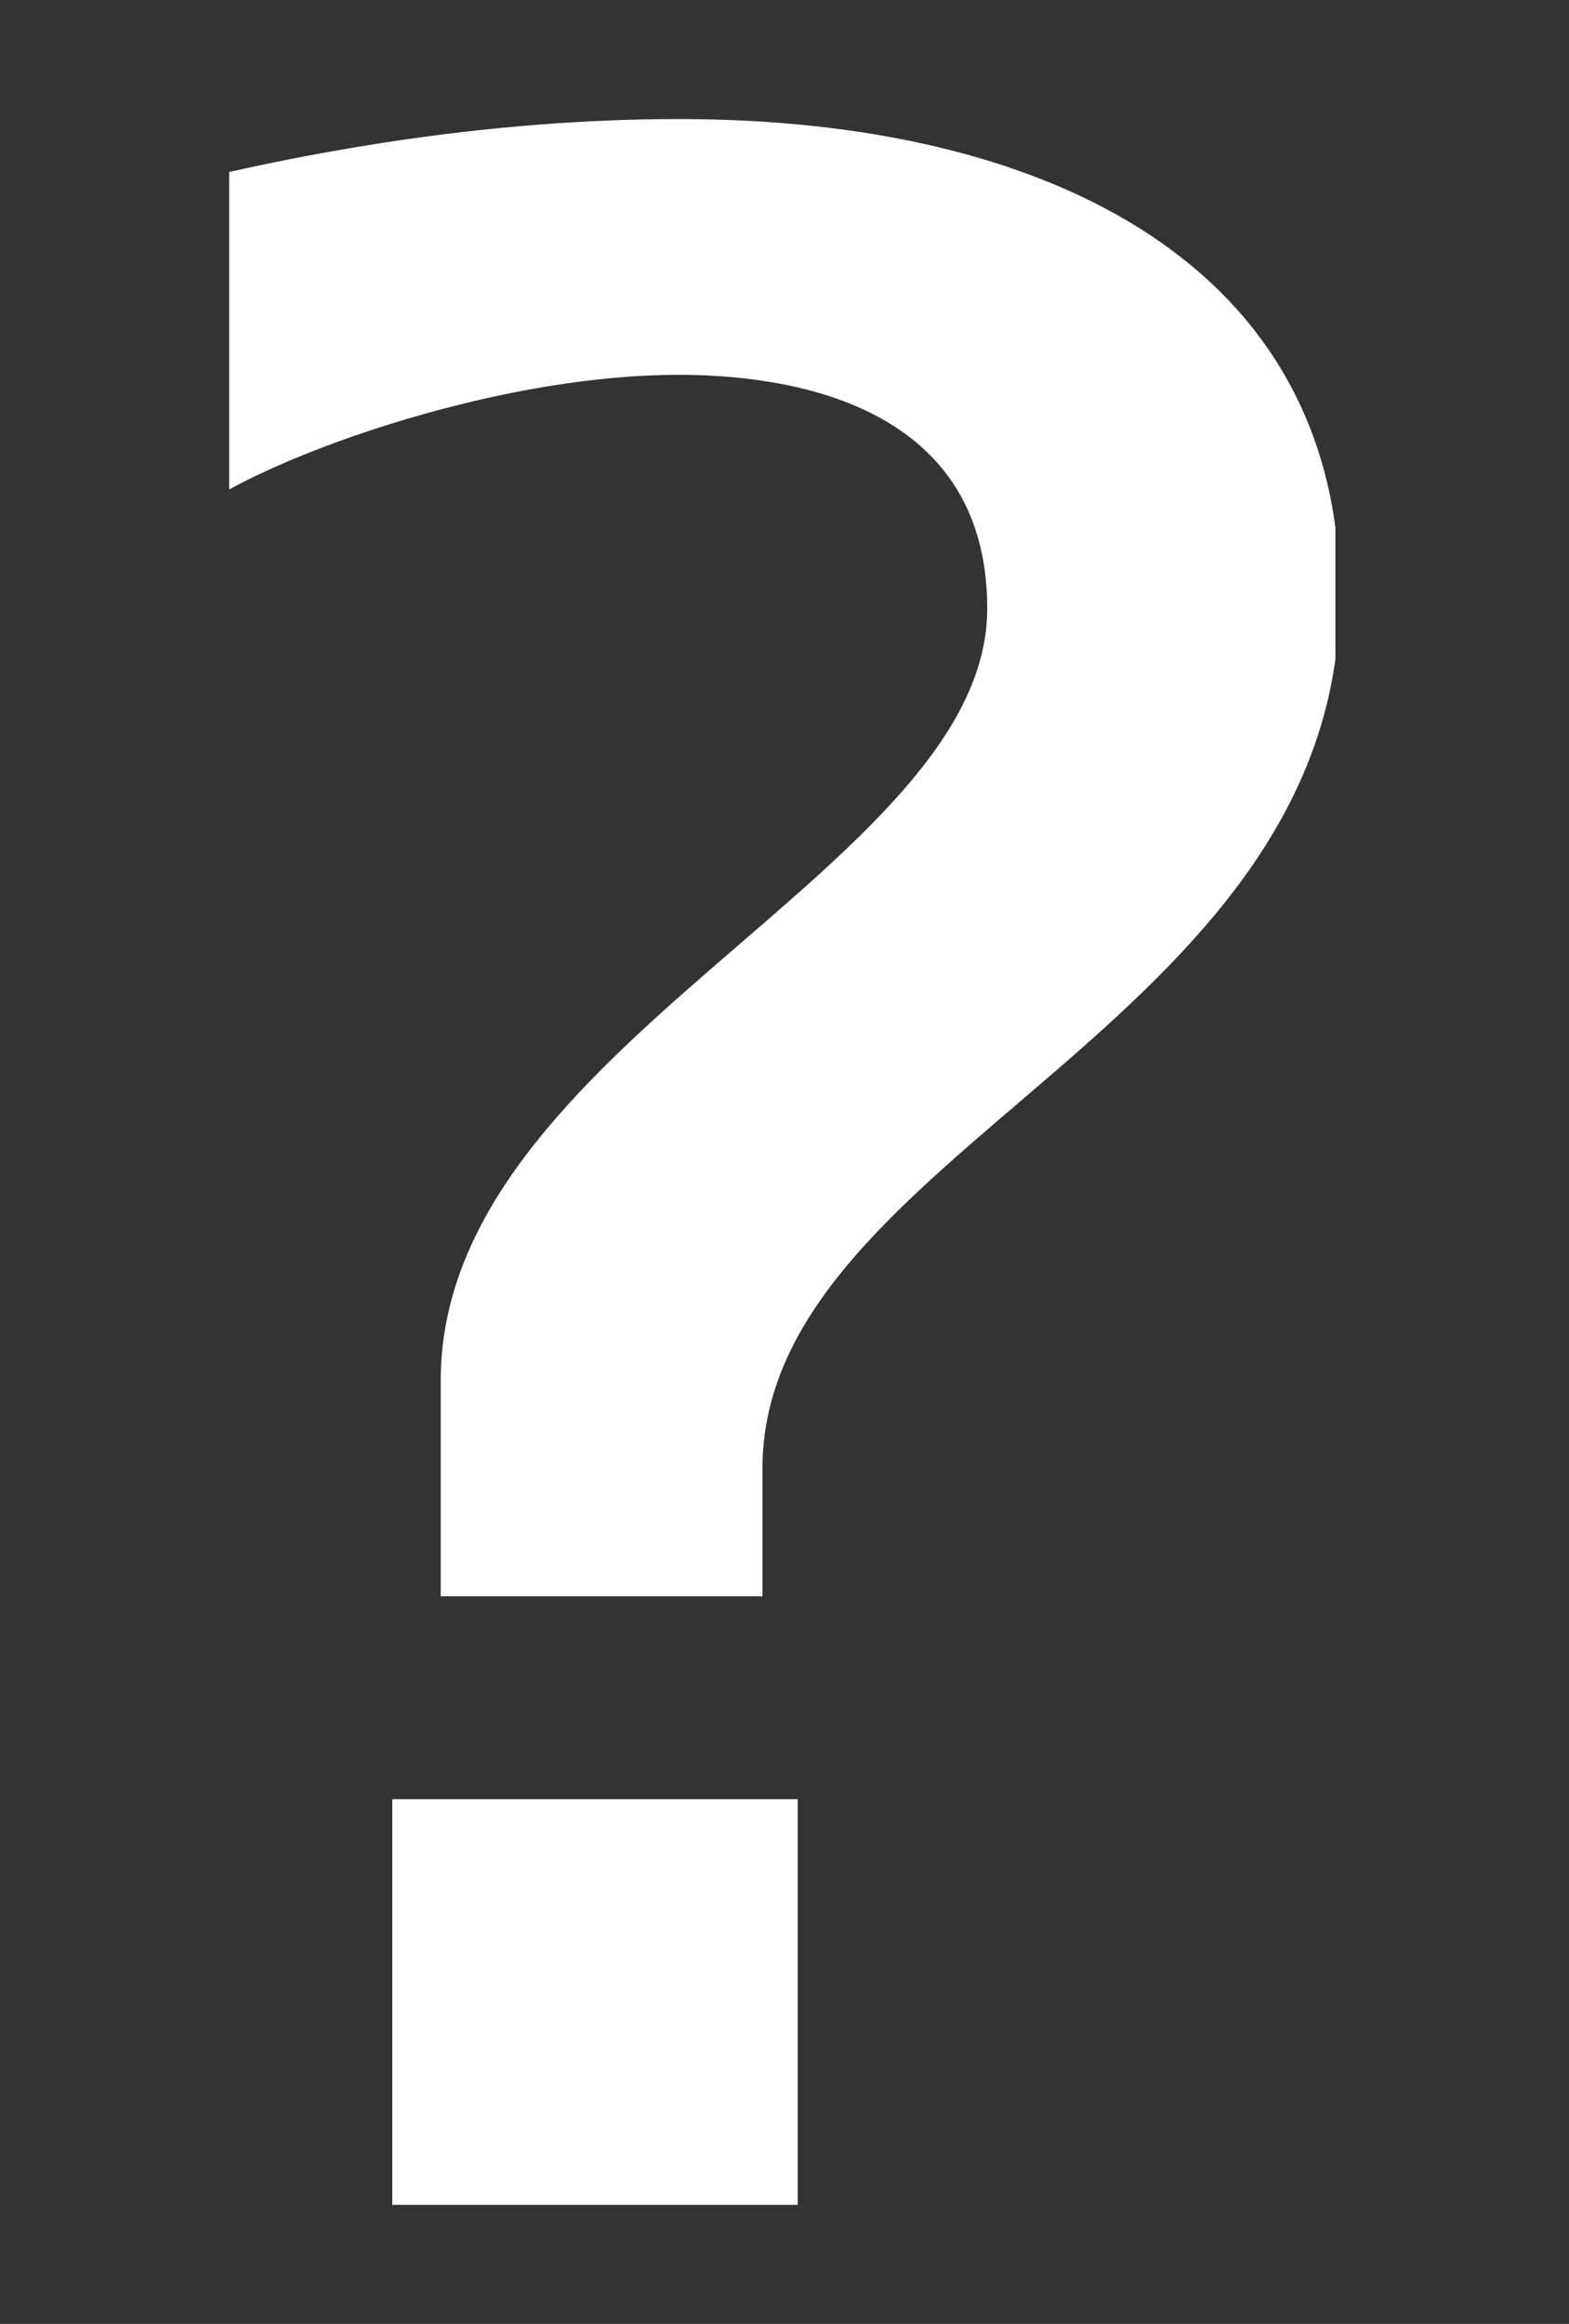 <?xml version="1.0" encoding="utf-8"?>
<!-- Generator: Adobe Illustrator 22.0.0, SVG Export Plug-In . SVG Version: 6.00 Build 0)  -->
<svg version="1.1" id="Ebene_1" xmlns="http://www.w3.org/2000/svg" xmlns:xlink="http://www.w3.org/1999/xlink" x="0px" y="0px"
	 viewBox="0 0 35.6 52.7" style="enable-background:new 0 0 35.6 52.7;" xml:space="preserve">
<rect x="0" y="0" width="35.6" height="52.7" fill="#333333" stroke="none"/>
<style type="text/css">
	.st0{clip-path:url(#SVGID_2_);fill:#FFFFFF;}
</style>
<g>
	<defs>
		<rect id="SVGID_1_" x="5.2" y="2.7" width="25.1" height="47.3"/>
	</defs>
	<clipPath id="SVGID_2_">
		<use xlink:href="#SVGID_1_"  style="overflow:visible;"/>
	</clipPath>
	<path class="st0" d="M8.9,50h9.2v-9.2H8.9V50z M10,36.2h7.3v-2.9c0-7.2,13.1-10,13.1-19.8c0-7.4-6.5-10.8-15-10.8
		C10.9,2.7,7,3.5,5.2,3.9v7.2c2-1.1,6.4-2.6,10.2-2.6c2.2,0,7,0.5,7,5.3c0,5.9-12.4,9.9-12.4,17.5V36.2z"/>
</g>
</svg>
